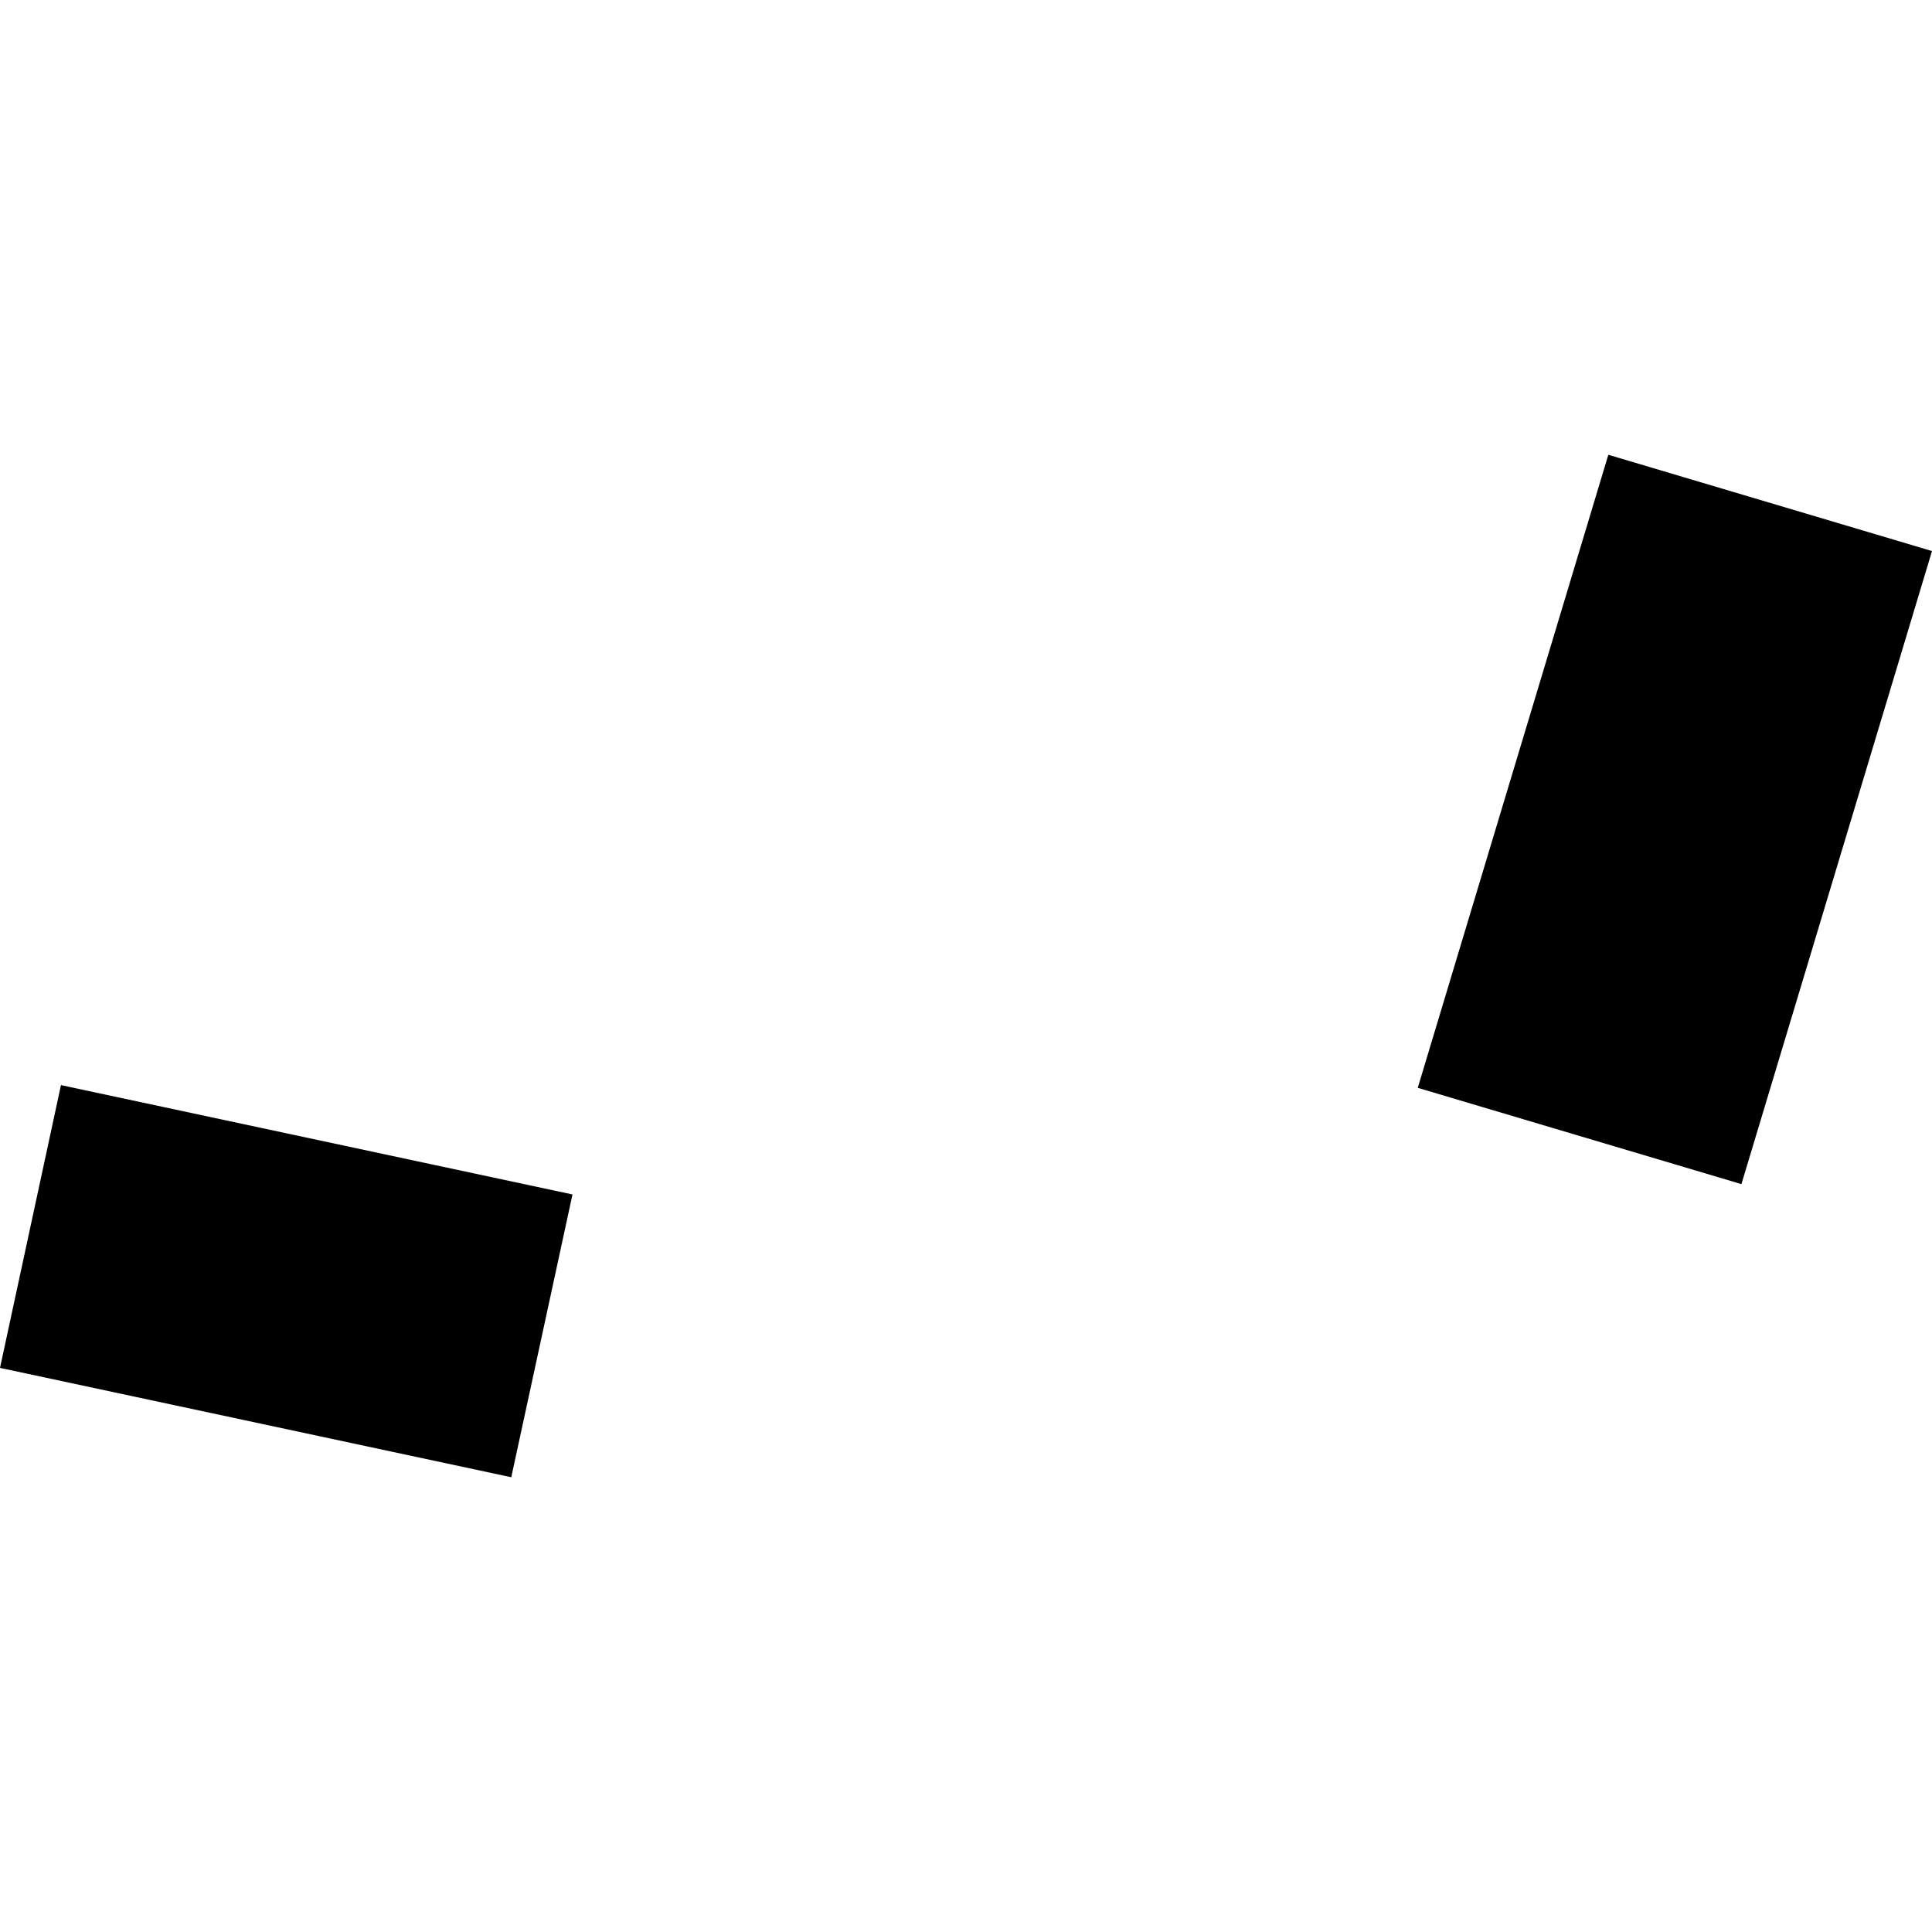 <?xml version="1.0" encoding="utf-8" standalone="no"?>
<!DOCTYPE svg PUBLIC "-//W3C//DTD SVG 1.1//EN"
  "http://www.w3.org/Graphics/SVG/1.1/DTD/svg11.dtd">
<!-- Created with matplotlib (https://matplotlib.org/) -->
<svg height="288pt" version="1.1" viewBox="0 0 288 288" width="288pt" xmlns="http://www.w3.org/2000/svg" xmlns:xlink="http://www.w3.org/1999/xlink">
 <defs>
  <style type="text/css">
*{stroke-linecap:butt;stroke-linejoin:round;}
  </style>
 </defs>
 <g id="figure_1">
  <g id="patch_1">
   <path d="M 0 288 
L 288 288 
L 288 0 
L 0 0 
z
" style="fill:none;opacity:0;"/>
  </g>
  <g id="axes_1">
   <g id="PatchCollection_1">
    <path clip-path="url(#p8a60e3d5b8)" d="M 9.088 161.756 
L 85.34 178.056 
L 76.215 220.209 
L -0 203.909 
L 9.088 161.756 
"/>
    <path clip-path="url(#p8a60e3d5b8)" d="M 239.752 67.791 
L 288 82.145 
L 259.59 176.515 
L 211.343 162.161 
L 239.752 67.791 
"/>
   </g>
  </g>
 </g>
 <defs>
  <clipPath id="p8a60e3d5b8">
   <rect height="152.417" width="288" x="0" y="67.791"/>
  </clipPath>
 </defs>
</svg>

